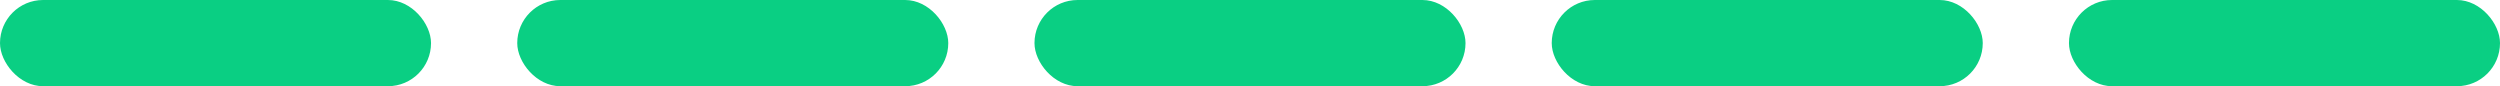 <?xml version="1.0" encoding="UTF-8"?> <svg xmlns="http://www.w3.org/2000/svg" width="58" height="2" viewBox="0 0 58 2" fill="none"><rect width="10" height="2" rx="1" fill="#0ACF83"></rect><rect x="12" width="10" height="2" rx="1" fill="#0ACF83"></rect><rect x="24" width="10" height="2" rx="1" fill="#0ACF83"></rect><rect x="36" width="10" height="2" rx="1" fill="#0ACF83"></rect><rect x="48" width="10" height="2" rx="1" fill="#0ACF83"></rect></svg> 